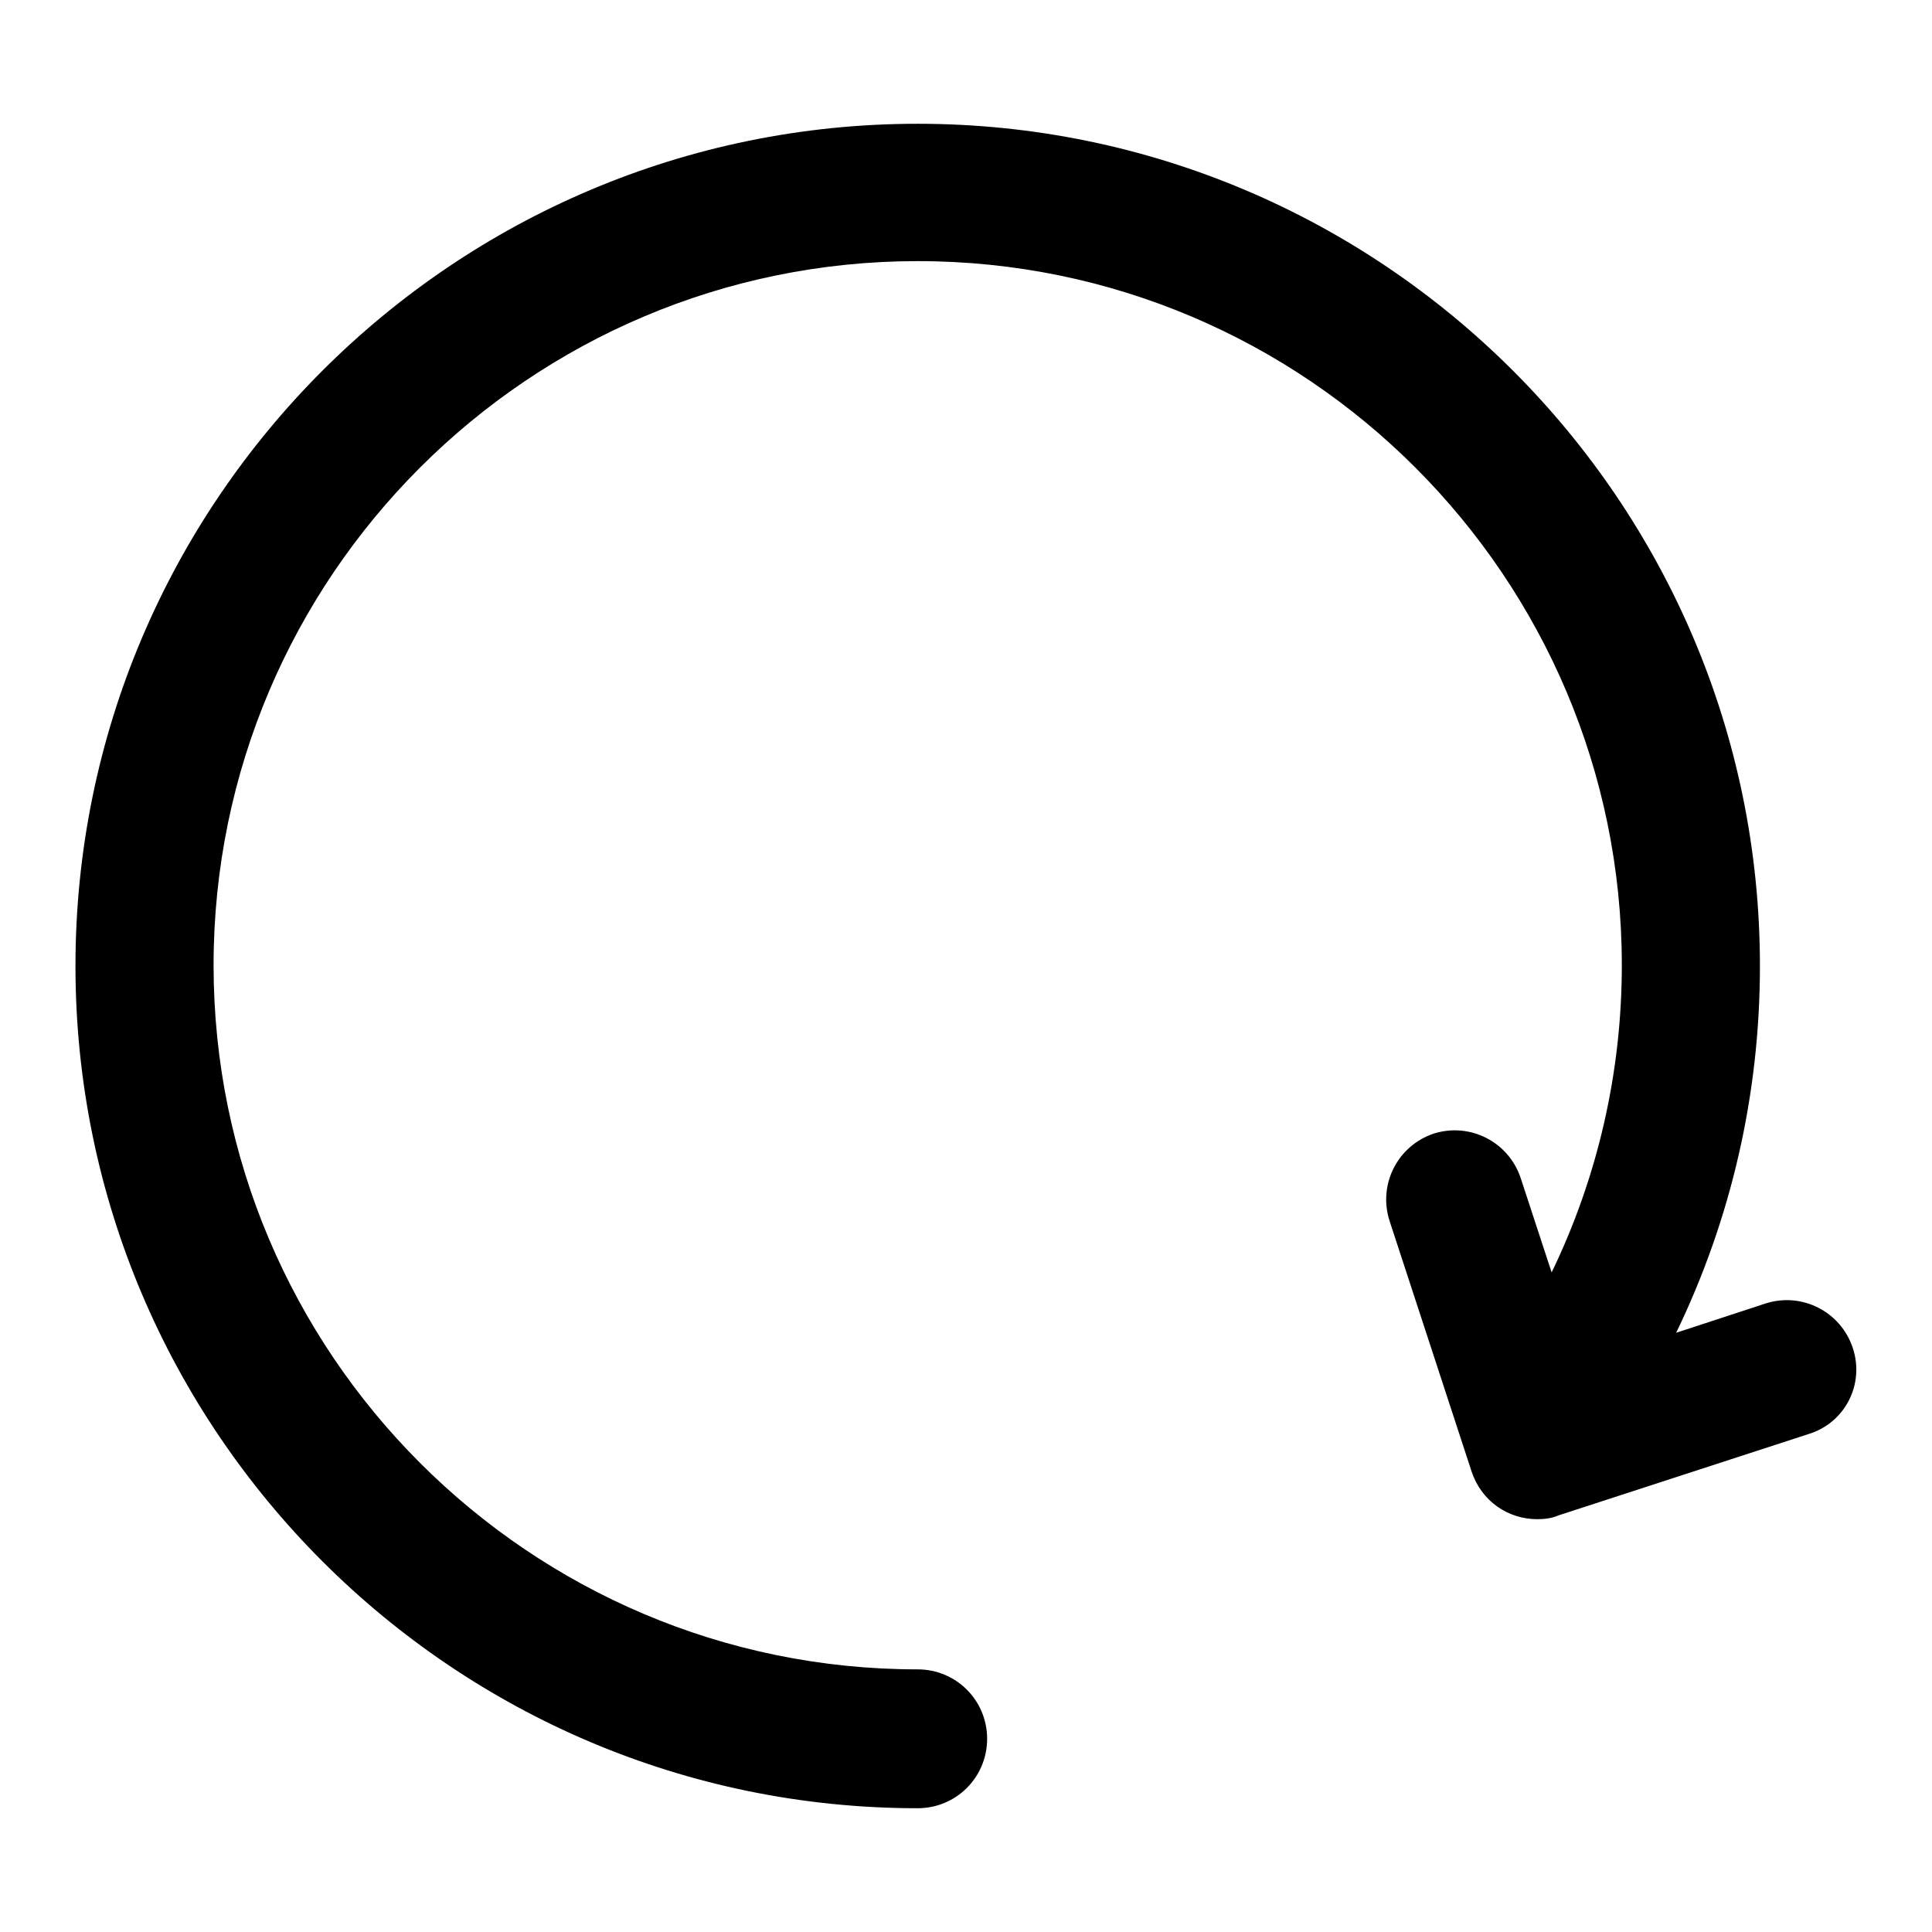 <?xml version="1.0" encoding="utf-8"?>
<!-- Svg Vector Icons : http://www.onlinewebfonts.com/icon -->
<!DOCTYPE svg PUBLIC "-//W3C//DTD SVG 1.1//EN" "http://www.w3.org/Graphics/SVG/1.1/DTD/svg11.dtd">
<svg version="1.1" xmlns="http://www.w3.org/2000/svg" xmlns:xlink="http://www.w3.org/1999/xlink" x="0px" y="0px" viewBox="0 0 256 256" enable-background="new 0 0 256 256" xml:space="preserve">
<g><g><path fill="#000000" d="M245.5,178.6c-1.6-4.8-6.7-7.4-11.5-5.9l-11.9,3.9c7.3-15.1,11.1-31.6,11.1-48.6c0-61.6-50.1-111.6-111.6-111.6C60.1,16.4,10,66.4,10,128s50.1,111.6,111.6,111.6c5.1,0,9.2-4.1,9.2-9.2s-4.1-9.2-9.2-9.2c-51.5,0-93.3-41.9-93.3-93.3c0-51.5,41.9-93.3,93.3-93.3c51.5,0,93.3,41.9,93.3,93.3c0,14.2-3.2,28.1-9.3,40.7l-4.1-12.5c-1.6-4.8-6.7-7.4-11.5-5.9c-4.8,1.6-7.4,6.7-5.9,11.5L195,195c1.3,3.9,4.8,6.3,8.7,6.3c0.9,0,1.9-0.1,2.8-0.5l33.2-10.8C244.5,188.5,247.1,183.4,245.5,178.6z"/></g></g>
</svg>